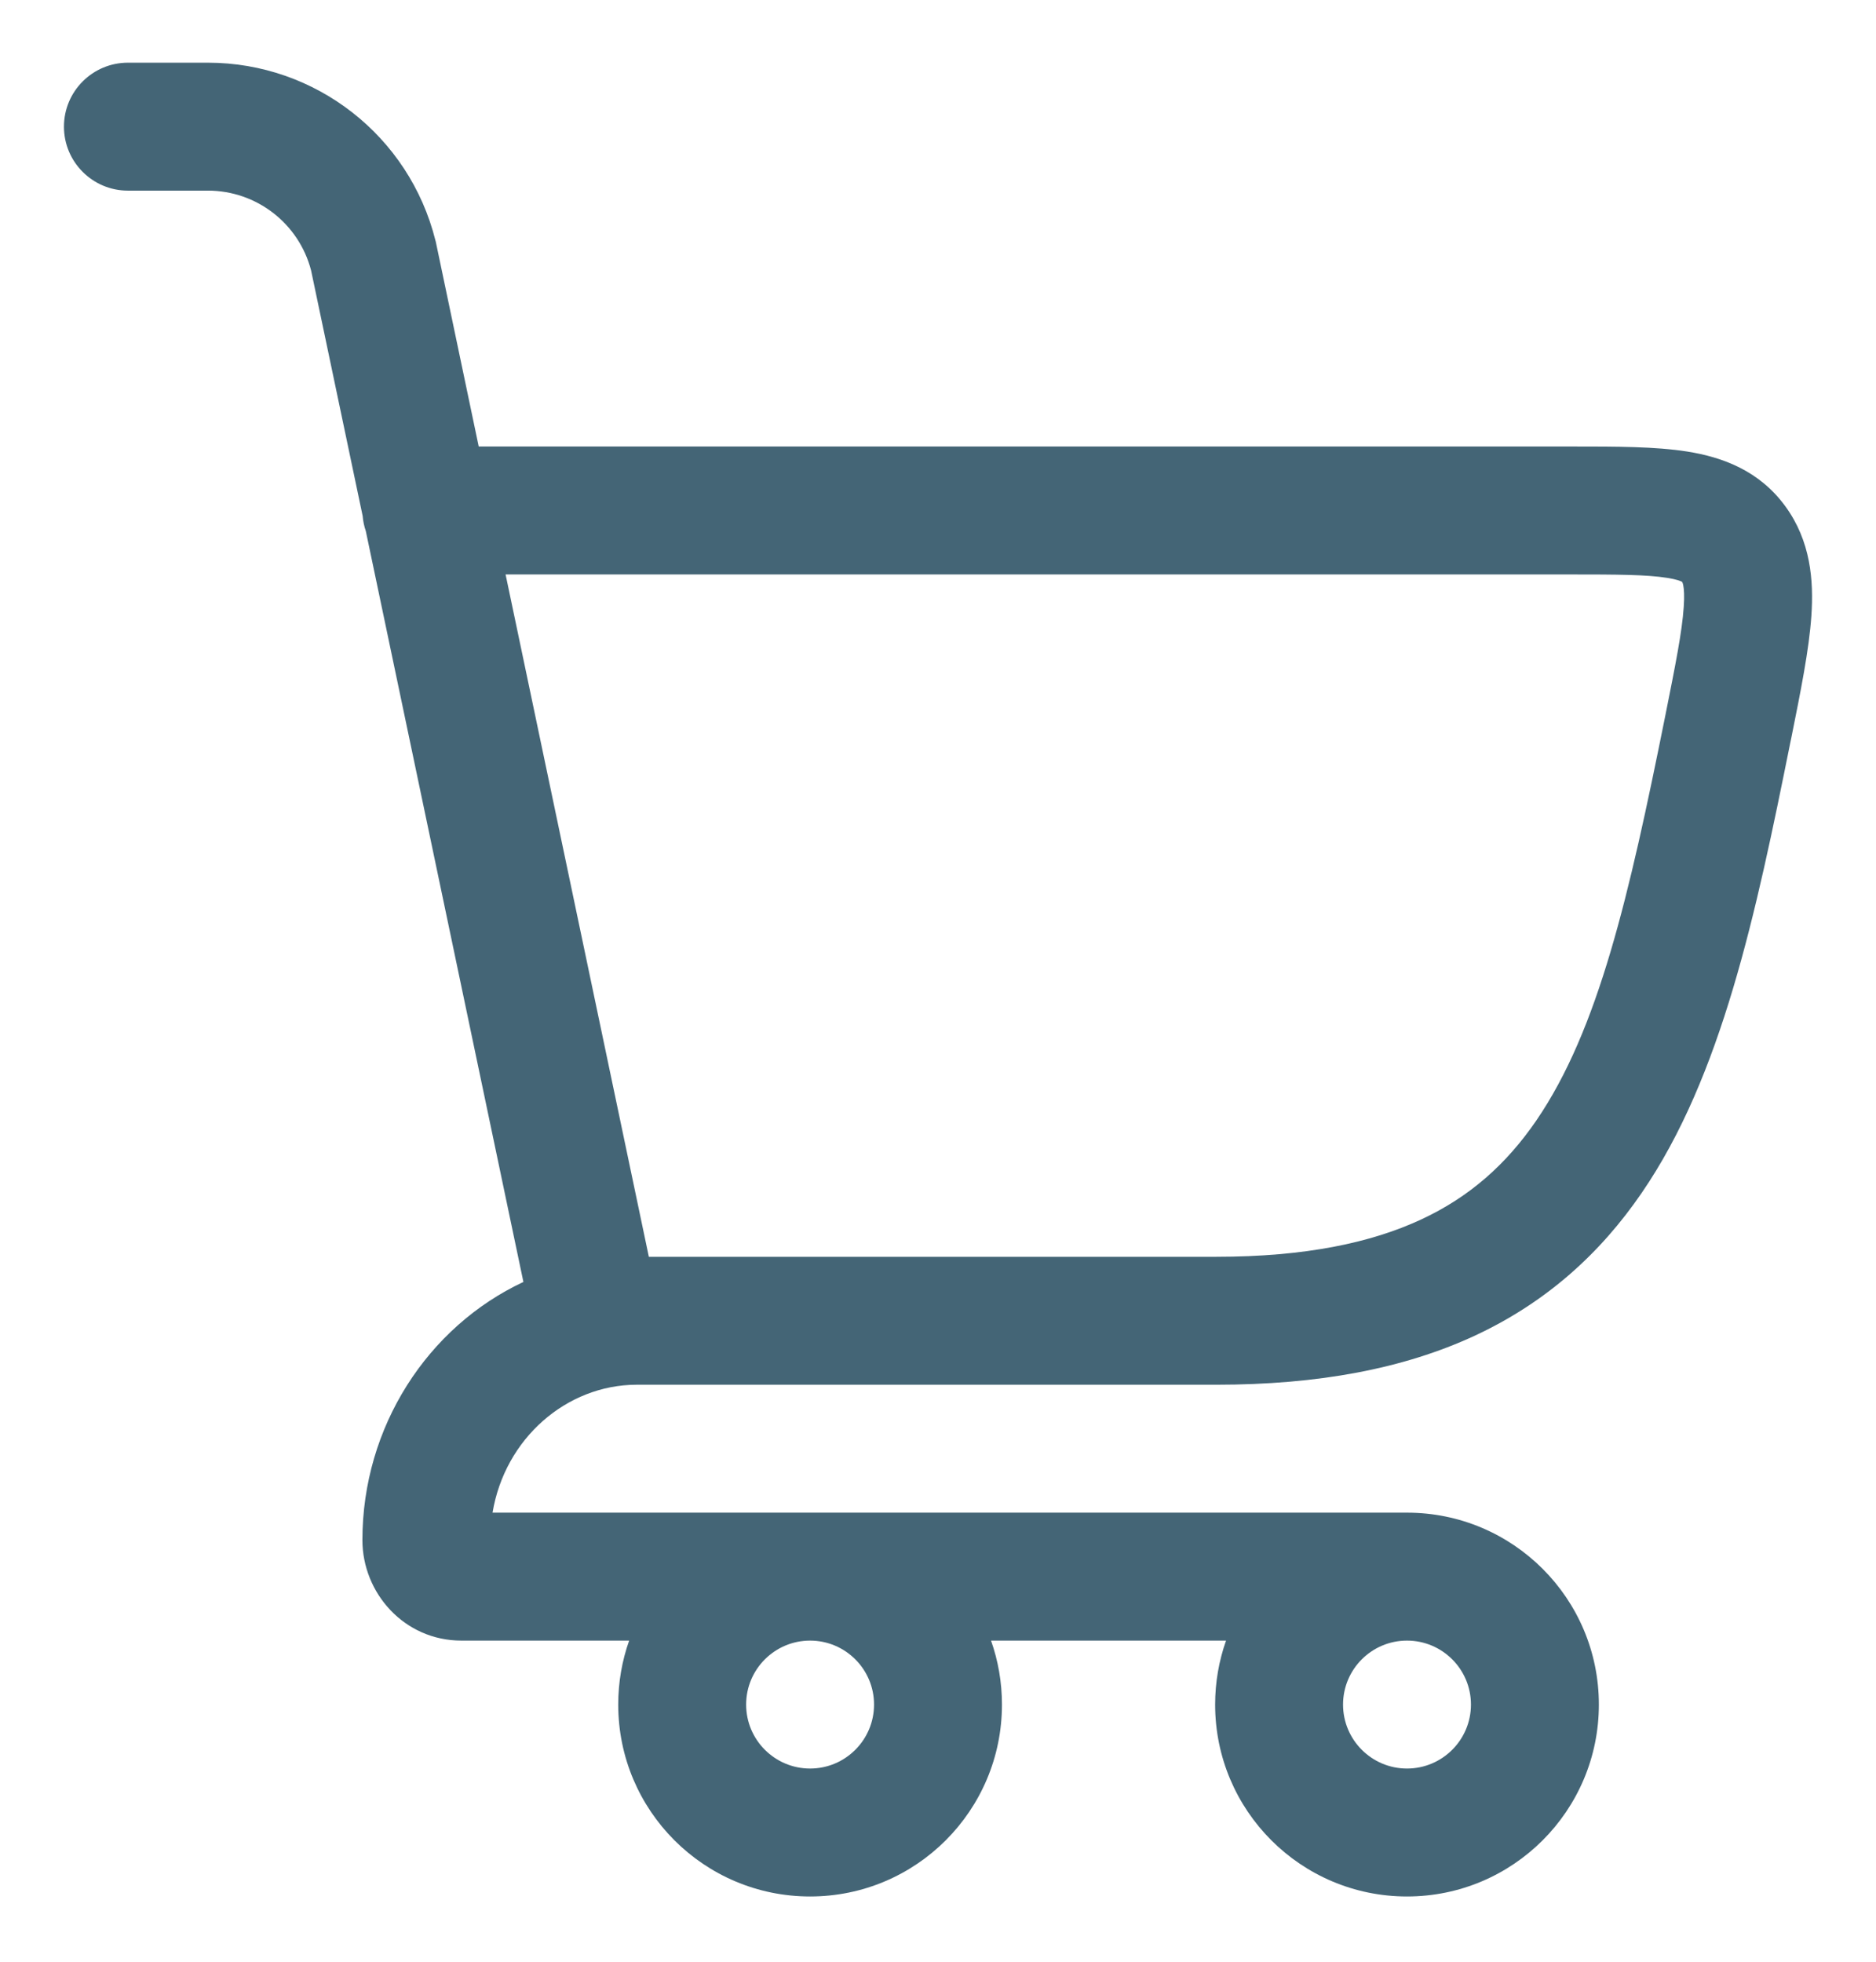 <?xml version="1.0" encoding="UTF-8"?> <svg xmlns="http://www.w3.org/2000/svg" width="22" height="23" viewBox="0 0 22 23" fill="none"><path fill-rule="evenodd" clip-rule="evenodd" d="M0.75 1.485C0.75 1.071 1.086 0.735 1.5 0.735L2.438 0.735C3.7 0.735 4.8 1.594 5.106 2.818L5.11 2.832L5.614 5.235L18.448 5.235C18.952 5.235 19.415 5.235 19.786 5.294C20.201 5.36 20.633 5.518 20.939 5.939C21.233 6.344 21.271 6.803 21.242 7.222C21.215 7.617 21.117 8.103 21.006 8.655L20.996 8.702C20.591 10.716 20.192 12.616 19.253 13.985C18.767 14.695 18.134 15.27 17.293 15.661C16.46 16.047 15.461 16.235 14.263 16.235L7.463 16.235C6.643 16.238 5.921 16.865 5.776 17.735L16.5 17.735C17.743 17.735 18.75 18.742 18.75 19.985C18.75 21.228 17.743 22.235 16.5 22.235C15.257 22.235 14.25 21.228 14.25 19.985C14.25 19.722 14.295 19.47 14.378 19.235L11.622 19.235C11.705 19.47 11.75 19.722 11.75 19.985C11.75 21.228 10.743 22.235 9.5 22.235C8.257 22.235 7.25 21.228 7.25 19.985C7.25 19.722 7.295 19.47 7.378 19.235L5.411 19.235C4.741 19.235 4.25 18.678 4.25 18.056C4.25 16.728 5.015 15.556 6.138 15.03L4.29 6.227C4.271 6.171 4.258 6.112 4.253 6.05L3.648 3.17C3.505 2.62 3.008 2.235 2.438 2.235L1.5 2.235C1.086 2.235 0.75 1.899 0.75 1.485ZM16.5 19.235C16.086 19.235 15.75 19.571 15.75 19.985C15.75 20.399 16.086 20.735 16.5 20.735C16.914 20.735 17.25 20.399 17.25 19.985C17.25 19.571 16.914 19.235 16.5 19.235ZM8.75 19.985C8.75 19.571 9.086 19.235 9.5 19.235C9.914 19.235 10.25 19.571 10.25 19.985C10.25 20.399 9.914 20.735 9.5 20.735C9.086 20.735 8.75 20.399 8.75 19.985ZM7.884 14.735L7.88 14.735L7.609 14.735L5.929 6.735L18.394 6.735C18.97 6.735 19.312 6.737 19.55 6.775C19.659 6.792 19.707 6.812 19.723 6.82L19.726 6.822C19.728 6.825 19.734 6.834 19.74 6.864C19.748 6.907 19.755 6.984 19.745 7.119C19.726 7.405 19.649 7.792 19.526 8.406C19.104 10.504 18.747 12.07 18.016 13.138C17.667 13.647 17.236 14.034 16.661 14.3C16.078 14.57 15.309 14.735 14.263 14.735L7.884 14.735Z" fill="#446576"></path></svg> 